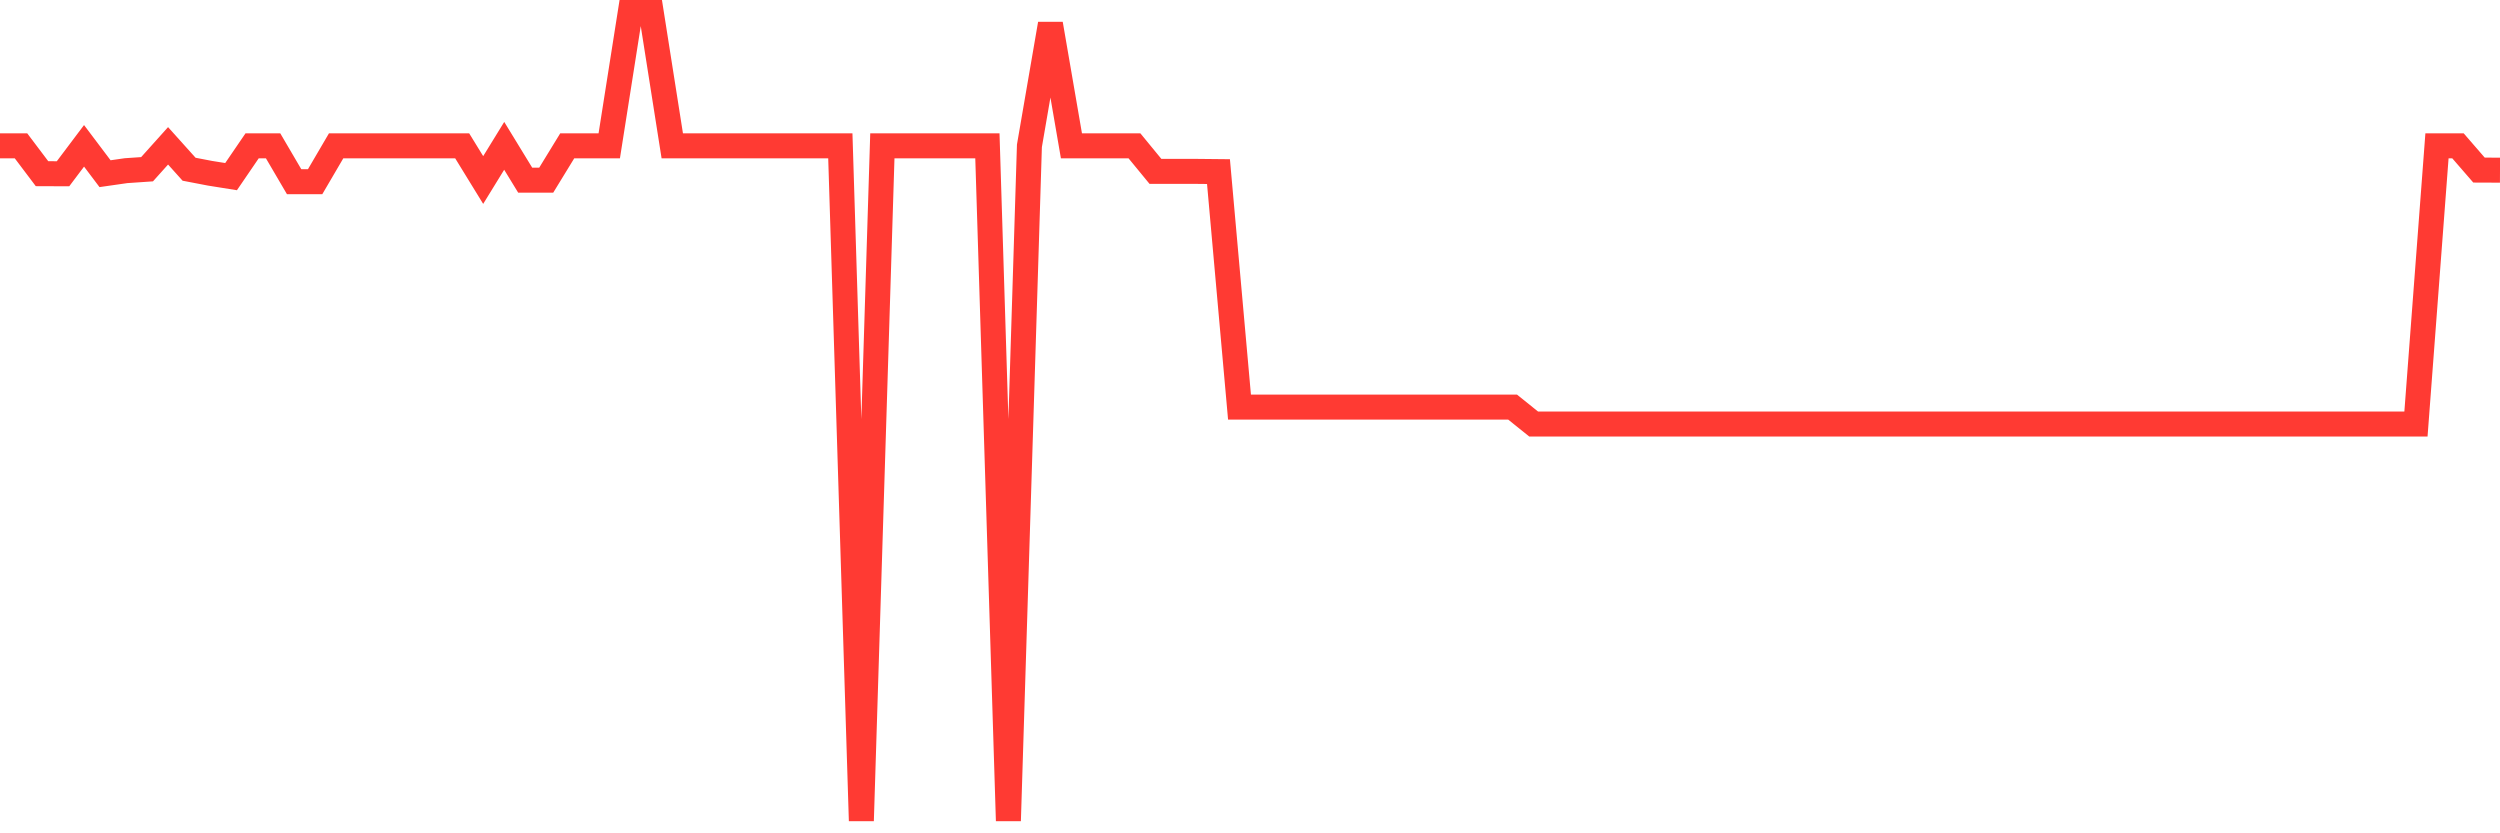 <svg
  xmlns="http://www.w3.org/2000/svg"
  xmlns:xlink="http://www.w3.org/1999/xlink"
  width="120"
  height="40"
  viewBox="0 0 120 40"
  preserveAspectRatio="none"
>
  <polyline
    points="0,7 1.008,7 2.017,8.337 3.025,8.341 4.034,7 5.042,8.337 6.05,8.192 7.059,8.123 8.067,7 9.076,8.123 10.084,8.317 11.092,8.478 12.101,7 13.109,7 14.118,8.722 15.126,8.722 16.134,7 17.143,7 18.151,7 19.16,7 20.168,7 21.176,7 22.185,7 23.193,8.641 24.202,7 25.21,8.649 26.218,8.649 27.227,7 28.235,7 29.244,7 30.252,0.6 31.261,0.6 32.269,7 33.277,7 34.286,7 35.294,7 36.303,7 37.311,7 38.319,7 39.328,7 40.336,7 41.345,39.4 42.353,7 43.361,7 44.37,7 45.378,7 46.387,7 47.395,7 48.403,39.4 49.412,7 50.42,1.148 51.429,7 52.437,7 53.445,7 54.454,7 55.462,8.227 56.471,8.227 57.479,8.227 58.487,8.237 59.496,19.541 60.504,19.541 61.513,19.541 62.521,19.541 63.529,19.541 64.538,19.541 65.546,19.541 66.555,19.541 67.563,19.541 68.571,19.541 69.58,19.541 70.588,19.541 71.597,19.541 72.605,19.541 73.613,20.352 74.622,20.352 75.63,20.352 76.639,20.352 77.647,20.352 78.655,20.352 79.664,20.352 80.672,20.352 81.681,20.352 82.689,20.352 83.697,20.352 84.706,20.352 85.714,20.352 86.723,20.352 87.731,20.352 88.739,20.352 89.748,20.352 90.756,20.352 91.765,20.352 92.773,20.352 93.782,20.352 94.79,20.352 95.798,20.352 96.807,20.352 97.815,20.352 98.824,20.352 99.832,20.352 100.84,20.352 101.849,20.352 102.857,20.352 103.866,20.352 104.874,20.352 105.882,20.352 106.891,20.352 107.899,20.352 108.908,20.352 109.916,20.352 110.924,20.352 111.933,20.352 112.941,20.352 113.95,20.352 114.958,20.352 115.966,20.352 116.975,7 117.983,7 118.992,8.164 120,8.168"
    fill="none"
    stroke="#ff3a33"
    stroke-width="1.2"
  >
  </polyline>
</svg>